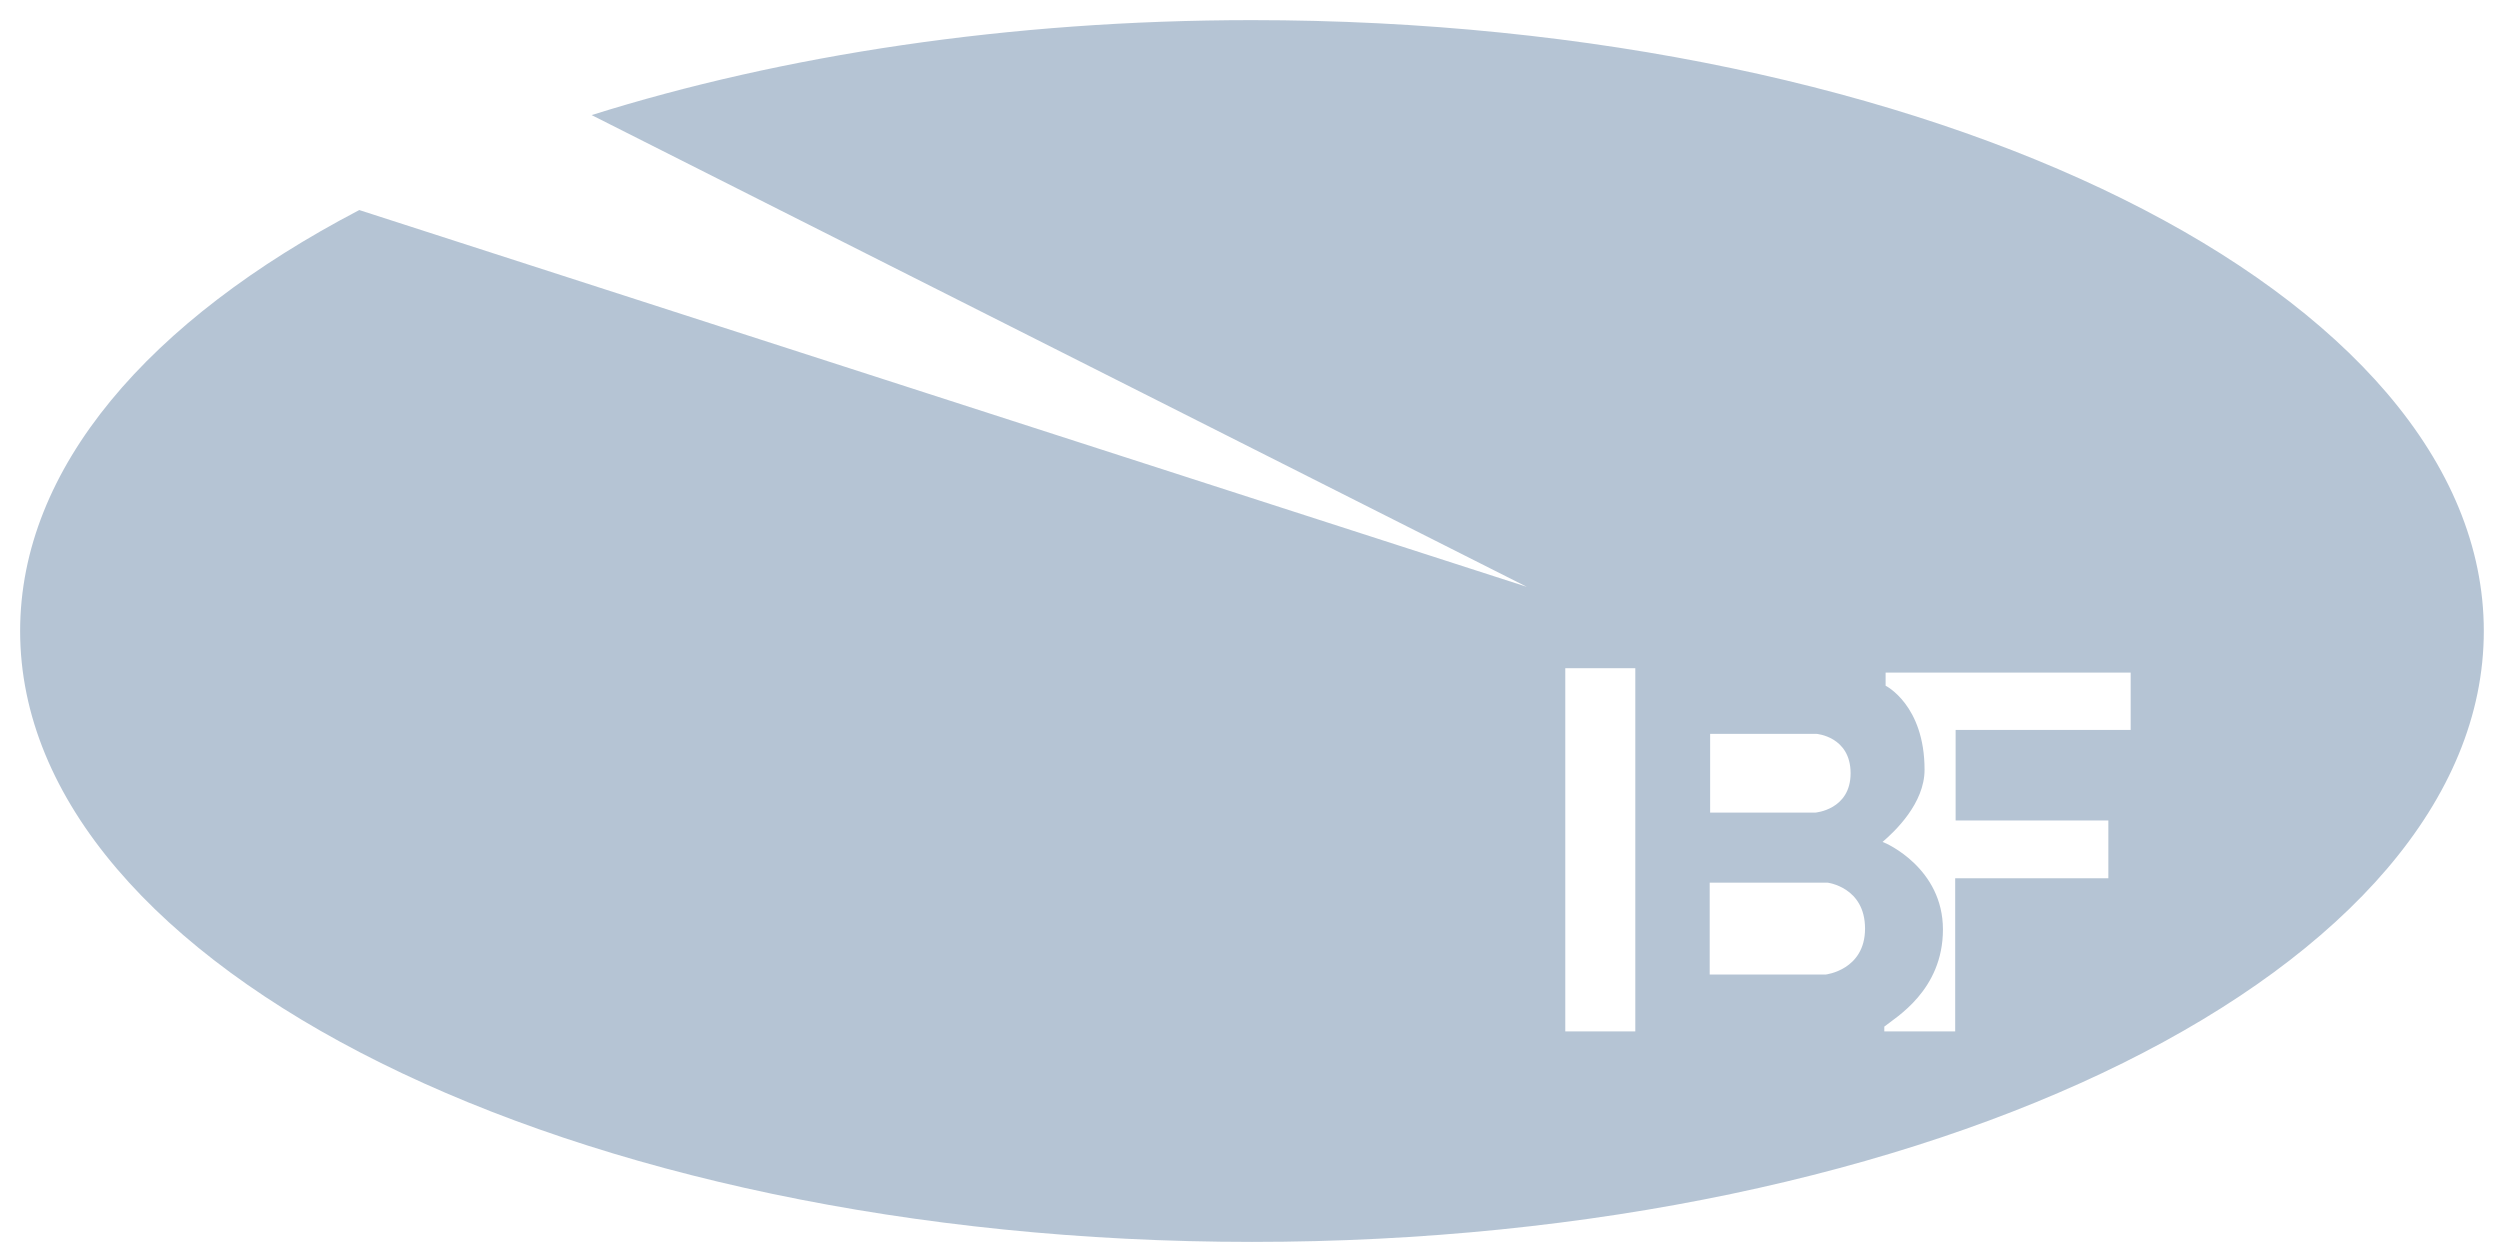 <?xml version="1.0" encoding="UTF-8"?>
<svg id="Ebene_2" xmlns="http://www.w3.org/2000/svg" version="1.1" viewBox="0 0 571.3 288">
  <!-- Generator: Adobe Illustrator 29.5.1, SVG Export Plug-In . SVG Version: 2.1.0 Build 141)  -->
  <defs>
    <style>
      .st0 {
        fill: #b5c4d4;
      }
    </style>
  </defs>
  <path class="st0" d="M286.1,4.6c-55.5,0-107.3,8-150.9,21.7l213.7,107.8L82.1,48C34.1,73.1,4.6,106.9,4.6,144.2c0,77.1,126,139.6,281.5,139.6s281.5-62.5,281.5-139.6S441.6,4.6,286.1,4.6ZM390.7,167.7h24.4s7.8.6,7.8,9-8.1,9-8.1,9h-24v-18ZM373.7,235.7h-16v-83h16v83ZM417.2,222.7h-26.5v-21h26.9s8.6,1,8.6,10.5-9,10.5-9,10.5ZM486.7,166.8h-39.8c0,0,0,20.7,0,20.7h34.9s0,13.2,0,13.2h-35v35h-16.2s0-5,0-1.1c2.6-2.1,13.4-8.3,13.4-22.2s-12.8-19.7-13.8-20c0,0,0,0,0,0,0,0,0,0,0,0,2.8-2.4,9.6-8.8,9.6-16.5,0-14.8-8.9-19.2-8.9-19.2v-3h56v13.1Z"/>
</svg>